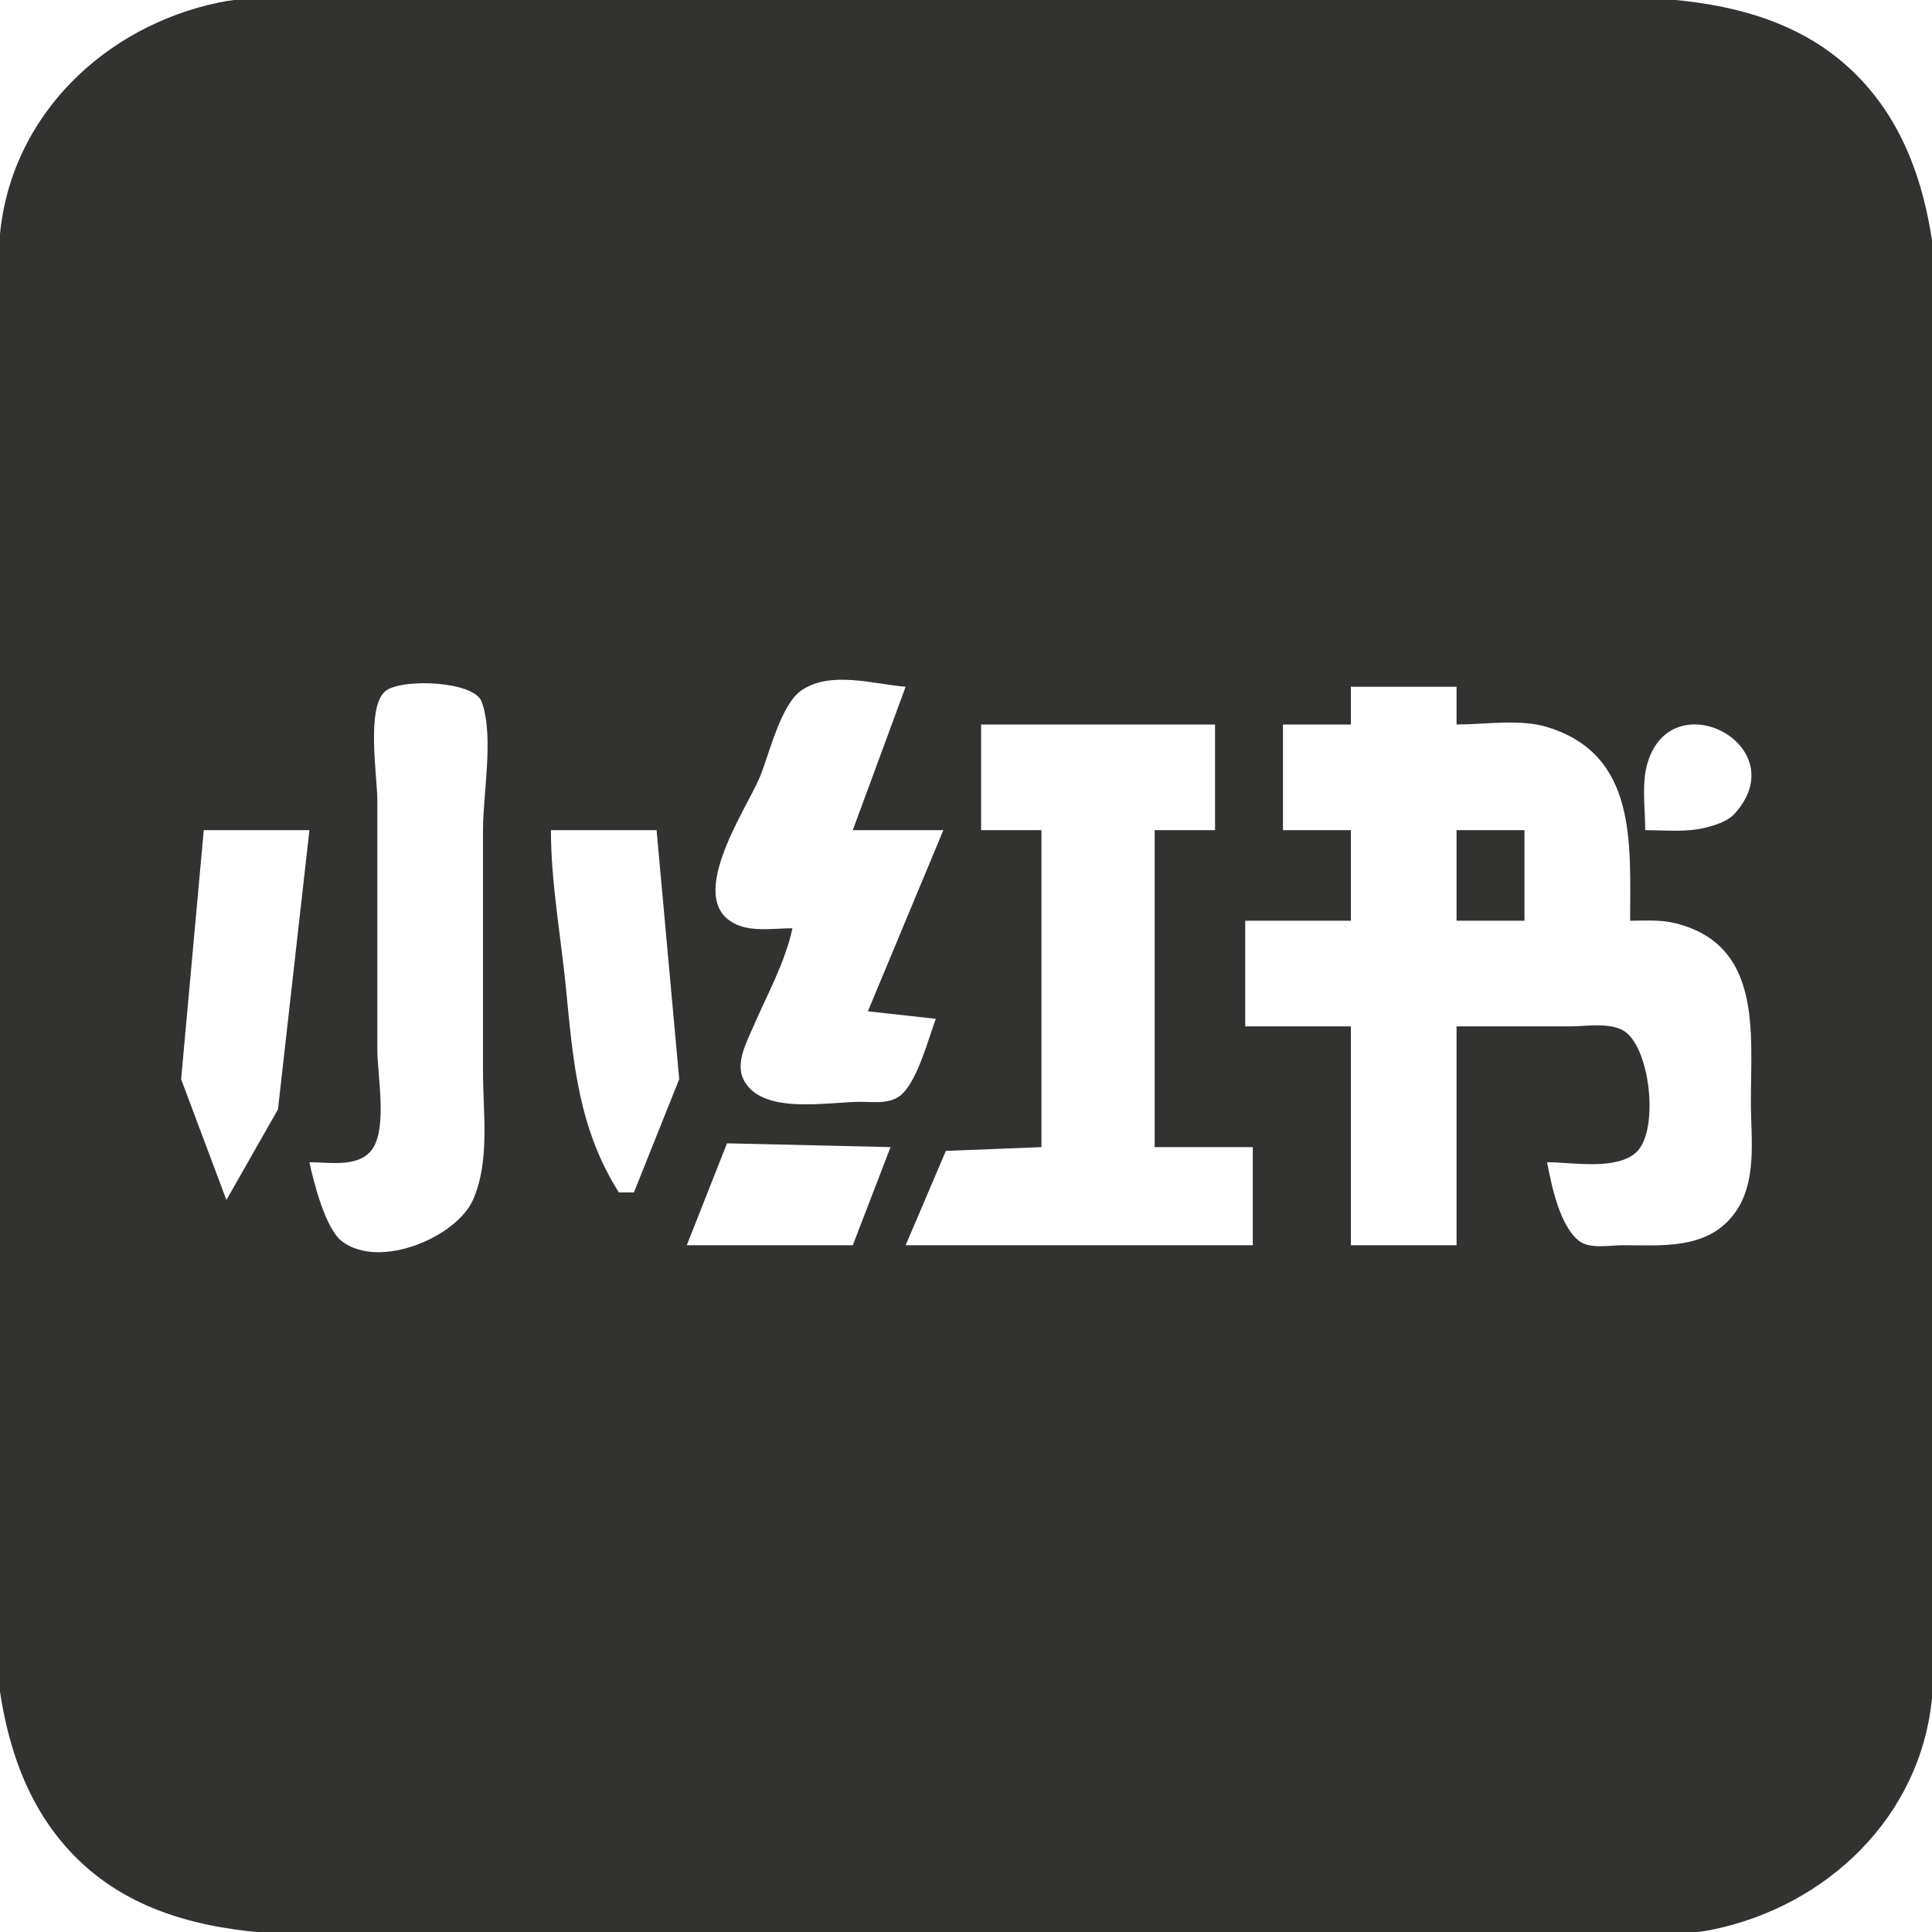 <?xml version="1.0" encoding="UTF-8" standalone="no"?>
<!-- Created with Inkscape (http://www.inkscape.org/) -->

<svg
   version="1.1"
   id="svg1"
   width="256"
   height="256"
   viewBox="0 0 256 256"
   sodipodi:docname="XiaohongshuLOGO.png"
   xmlns:inkscape="http://www.inkscape.org/namespaces/inkscape"
   xmlns:sodipodi="http://sodipodi.sourceforge.net/DTD/sodipodi-0.dtd"
   xmlns="http://www.w3.org/2000/svg"
   xmlns:svg="http://www.w3.org/2000/svg">
  <defs
     id="defs1" />
  <sodipodi:namedview
     id="namedview1"
     pagecolor="#ffffff"
     bordercolor="#000000"
     borderopacity="0.25"
     inkscape:showpageshadow="2"
     inkscape:pageopacity="0.0"
     inkscape:pagecheckerboard="0"
     inkscape:deskcolor="#d1d1d1"
     inkscape:zoom="2.6914062"
     inkscape:cx="127.81422"
     inkscape:cy="128"
     inkscape:window-width="1600"
     inkscape:window-height="928"
     inkscape:window-x="0"
     inkscape:window-y="0"
     inkscape:window-maximized="1"
     inkscape:current-layer="g1" />
  <g
     inkscape:groupmode="layer"
     inkscape:label="Image"
     id="g1">
    <path
       style="fill:#323231;stroke:none"
       d="M 29,0.333 C 13.96,3.467 1.536,15.204 0,31 -1.586,47.314 0,64.598 0,81 v 102 c 0,18.76 -4.737,44.199 7.333,60 C 20.372,260.069 44.157,256 63,256 h 111 35 c 5.783,0 12.332,0.847 18,-0.333 15.04,-3.133 27.464,-14.871 29,-30.667 1.586,-16.314 0,-33.598 0,-50 V 73 C 256,54.24 260.737,28.801 248.667,13 235.628,-4.069 211.843,0 193,0 H 82 47 C 41.217,0 34.668,-0.847 29,0.333 M 120,91 l -7,19 h 12 l -10,24 9,1 c -0.988,2.682 -2.317,7.733 -4.333,9.833 C 118.189,146.372 115.927,146 114,146 c -4.359,0 -13.168,1.805 -15.5,-3 -1.07,-2.204 0.466,-4.985 1.333,-7 1.814,-4.212 4.223,-8.515 5.167,-13 -2.175,0 -4.925,0.43 -7,-0.333 -7.779,-2.86 0.874,-15.364 2.667,-19.667 1.259,-3.021 2.757,-9.585 5.5,-11.5 C 110.019,88.811 115.883,90.675 120,91 m -79,63 c 2.751,0 6.837,0.817 8.5,-2 1.769,-2.998 0.5,-9.59 0.5,-13 V 106 C 50,102.907 48.438,93.464 51.167,91.5 53.411,89.884 62.833,90.226 63.833,93 65.471,97.54 64,105.162 64,110 v 32 c 0,5.484 0.949,11.864 -1.333,17 -2.177,4.899 -12.303,9.272 -17.333,5.5 C 43.12,162.84 41.545,156.59 41,154 M 193,91 v 5 c 3.729,0 8.411,-0.763 12,0.333 11.976,3.659 11,15.423 11,25.667 1.997,0 4.044,-0.156 6,0.333 11.493,2.873 10,14.364 10,23.667 0,4.956 0.931,10.822 -2.333,15 -3.596,4.602 -9.482,4 -14.667,4 -1.612,0 -4.263,0.511 -5.667,-0.5 -2.623,-1.889 -3.782,-7.505 -4.333,-10.5 3.287,0 9.218,1.125 11.833,-1.333 C 219.916,149.769 218.654,138.435 215,136.5 c -1.937,-1.025 -4.887,-0.5 -7,-0.5 h -15 v 29 h -14 v -29 h -14 v -14 h 14 v -12 h -9 V 96 h 9 v -5 h 14 m -32,5 v 14 h -8 v 42 h 13 v 13 H 120 L 125.333,152.5 138,152 v -42 h -8 V 96 h 31 m 57,14 c 0,-2.842 -0.516,-6.259 0.333,-9 3.344,-10.793 19.616,-2.094 11.5,6.833 -0.923,1.015 -2.544,1.511 -3.833,1.833 C 223.439,110.307 220.62,110 218,110 M 41,110 36.833,147 30,159 24,143 27,110 h 14 m 46,0 3,33 -6,15 h -2 c -5.367,-8.498 -6.053,-17.263 -7,-27 -0.672,-6.914 -2,-14.04 -2,-21 h 14 m 106,0 v 12 h 9 v -12 h -9 m -75,42 -5,13 H 91 L 96.333,151.5 104,151.667 Z"
       id="path1" />
  </g>
</svg>
